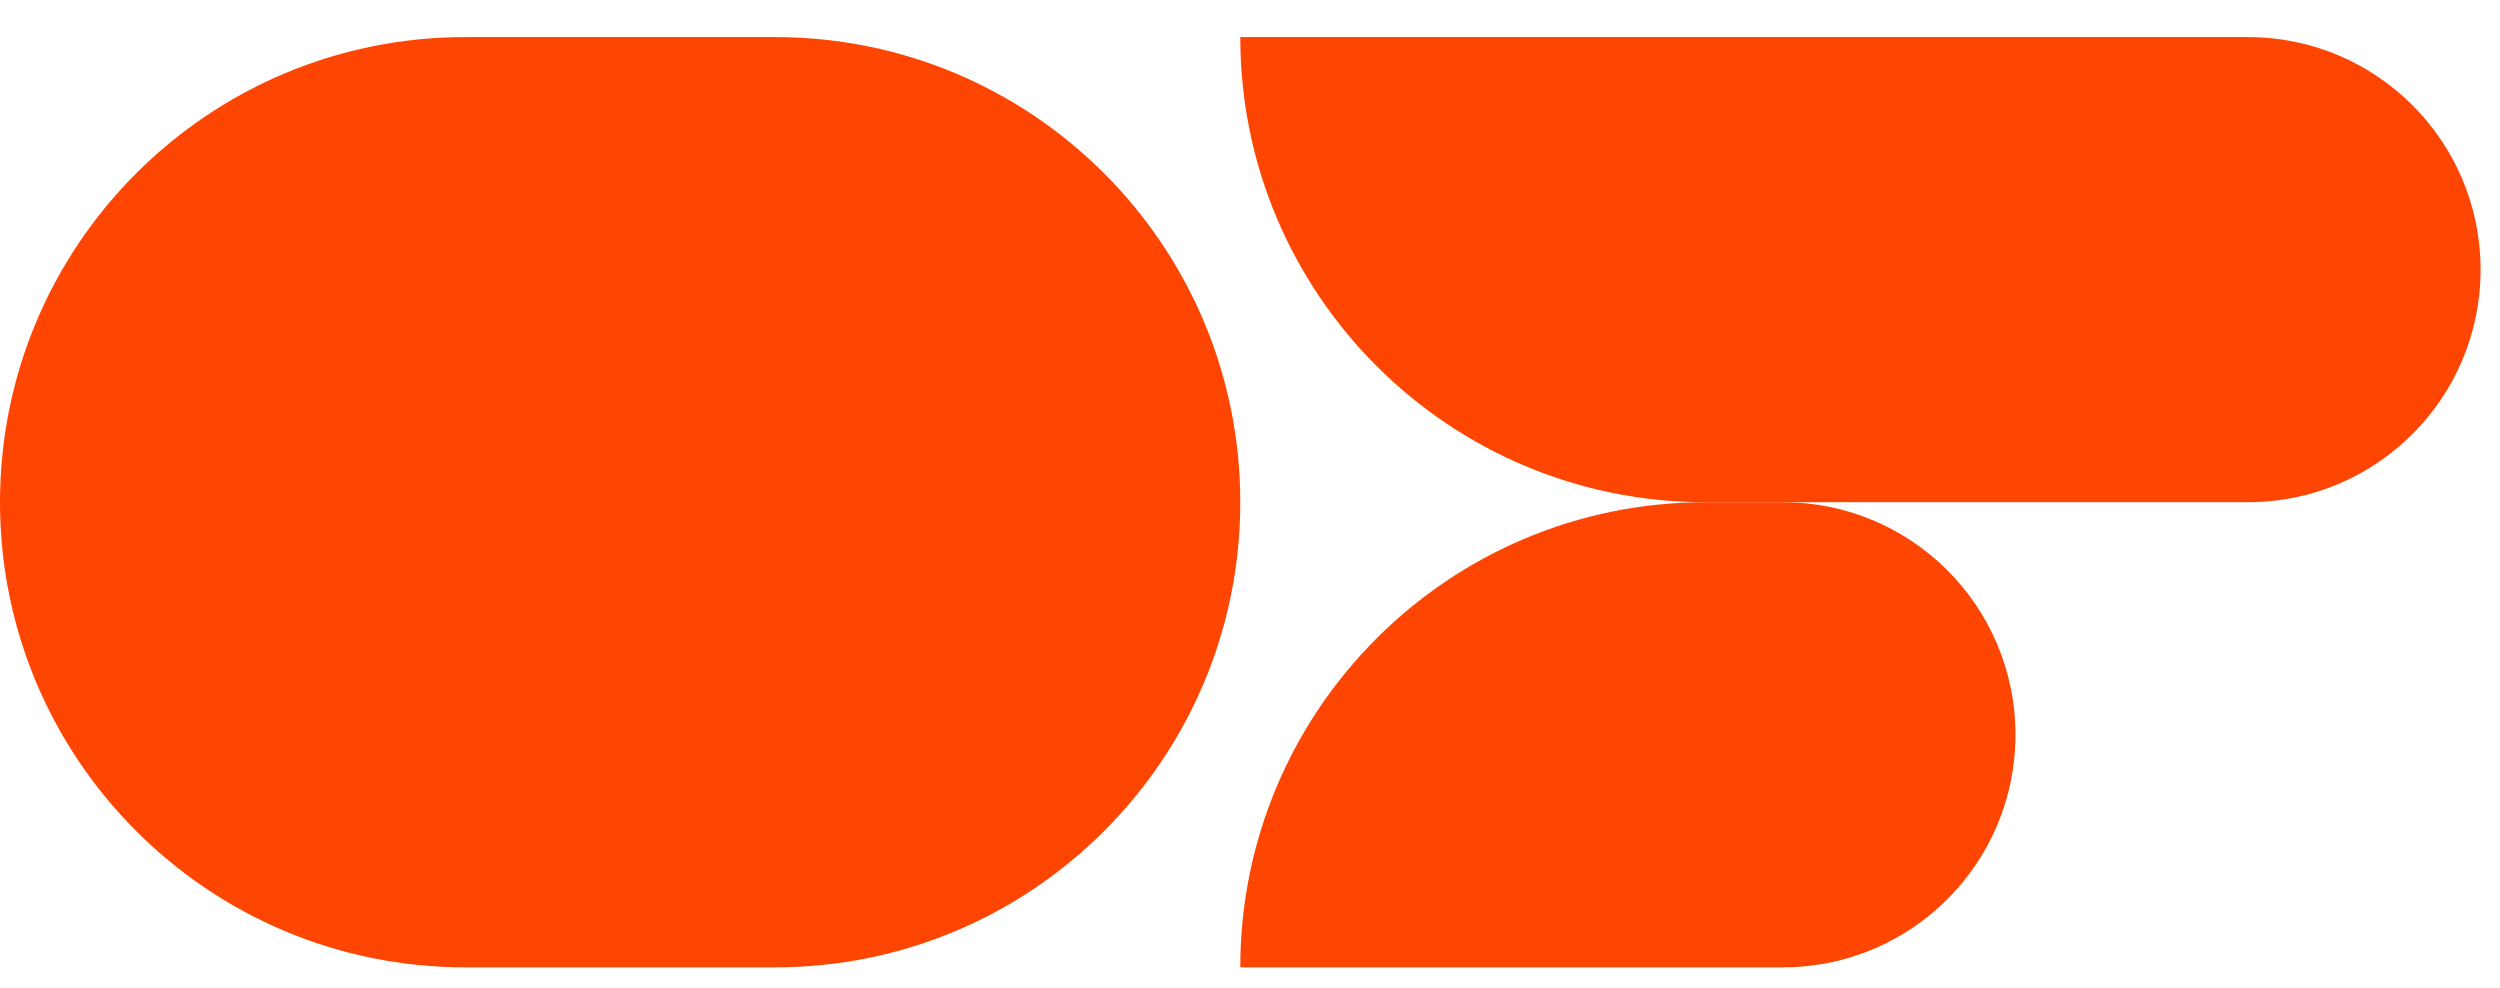 <svg viewBox="0 0 43 17" fill="none" xmlns="http://www.w3.org/2000/svg">
  <path d="M21.333 8.638C21.333 13.056 17.752 16.638 13.333 16.638H8C3.582 16.638 0 13.056 0 8.638C0 4.219 3.582 0.638 8 0.638H13.333C17.752 0.638 21.333 4.22 21.333 8.638Z" fill="#FF4502"/>
  <path d="M42.666 4.638C42.666 6.846 40.875 8.638 38.666 8.638H29.333C24.915 8.638 21.333 5.056 21.333 0.638H38.666C40.875 0.638 42.666 2.429 42.666 4.638Z" fill="#FF4502"/>
  <path d="M34.666 12.638C34.666 14.847 32.875 16.638 30.666 16.638H21.333C21.333 12.22 24.915 8.638 29.333 8.638H30.666C31.764 8.638 32.757 9.079 33.481 9.795C34.212 10.52 34.666 11.526 34.666 12.637L34.666 12.638Z" fill="#FF4502"/>
</svg>

